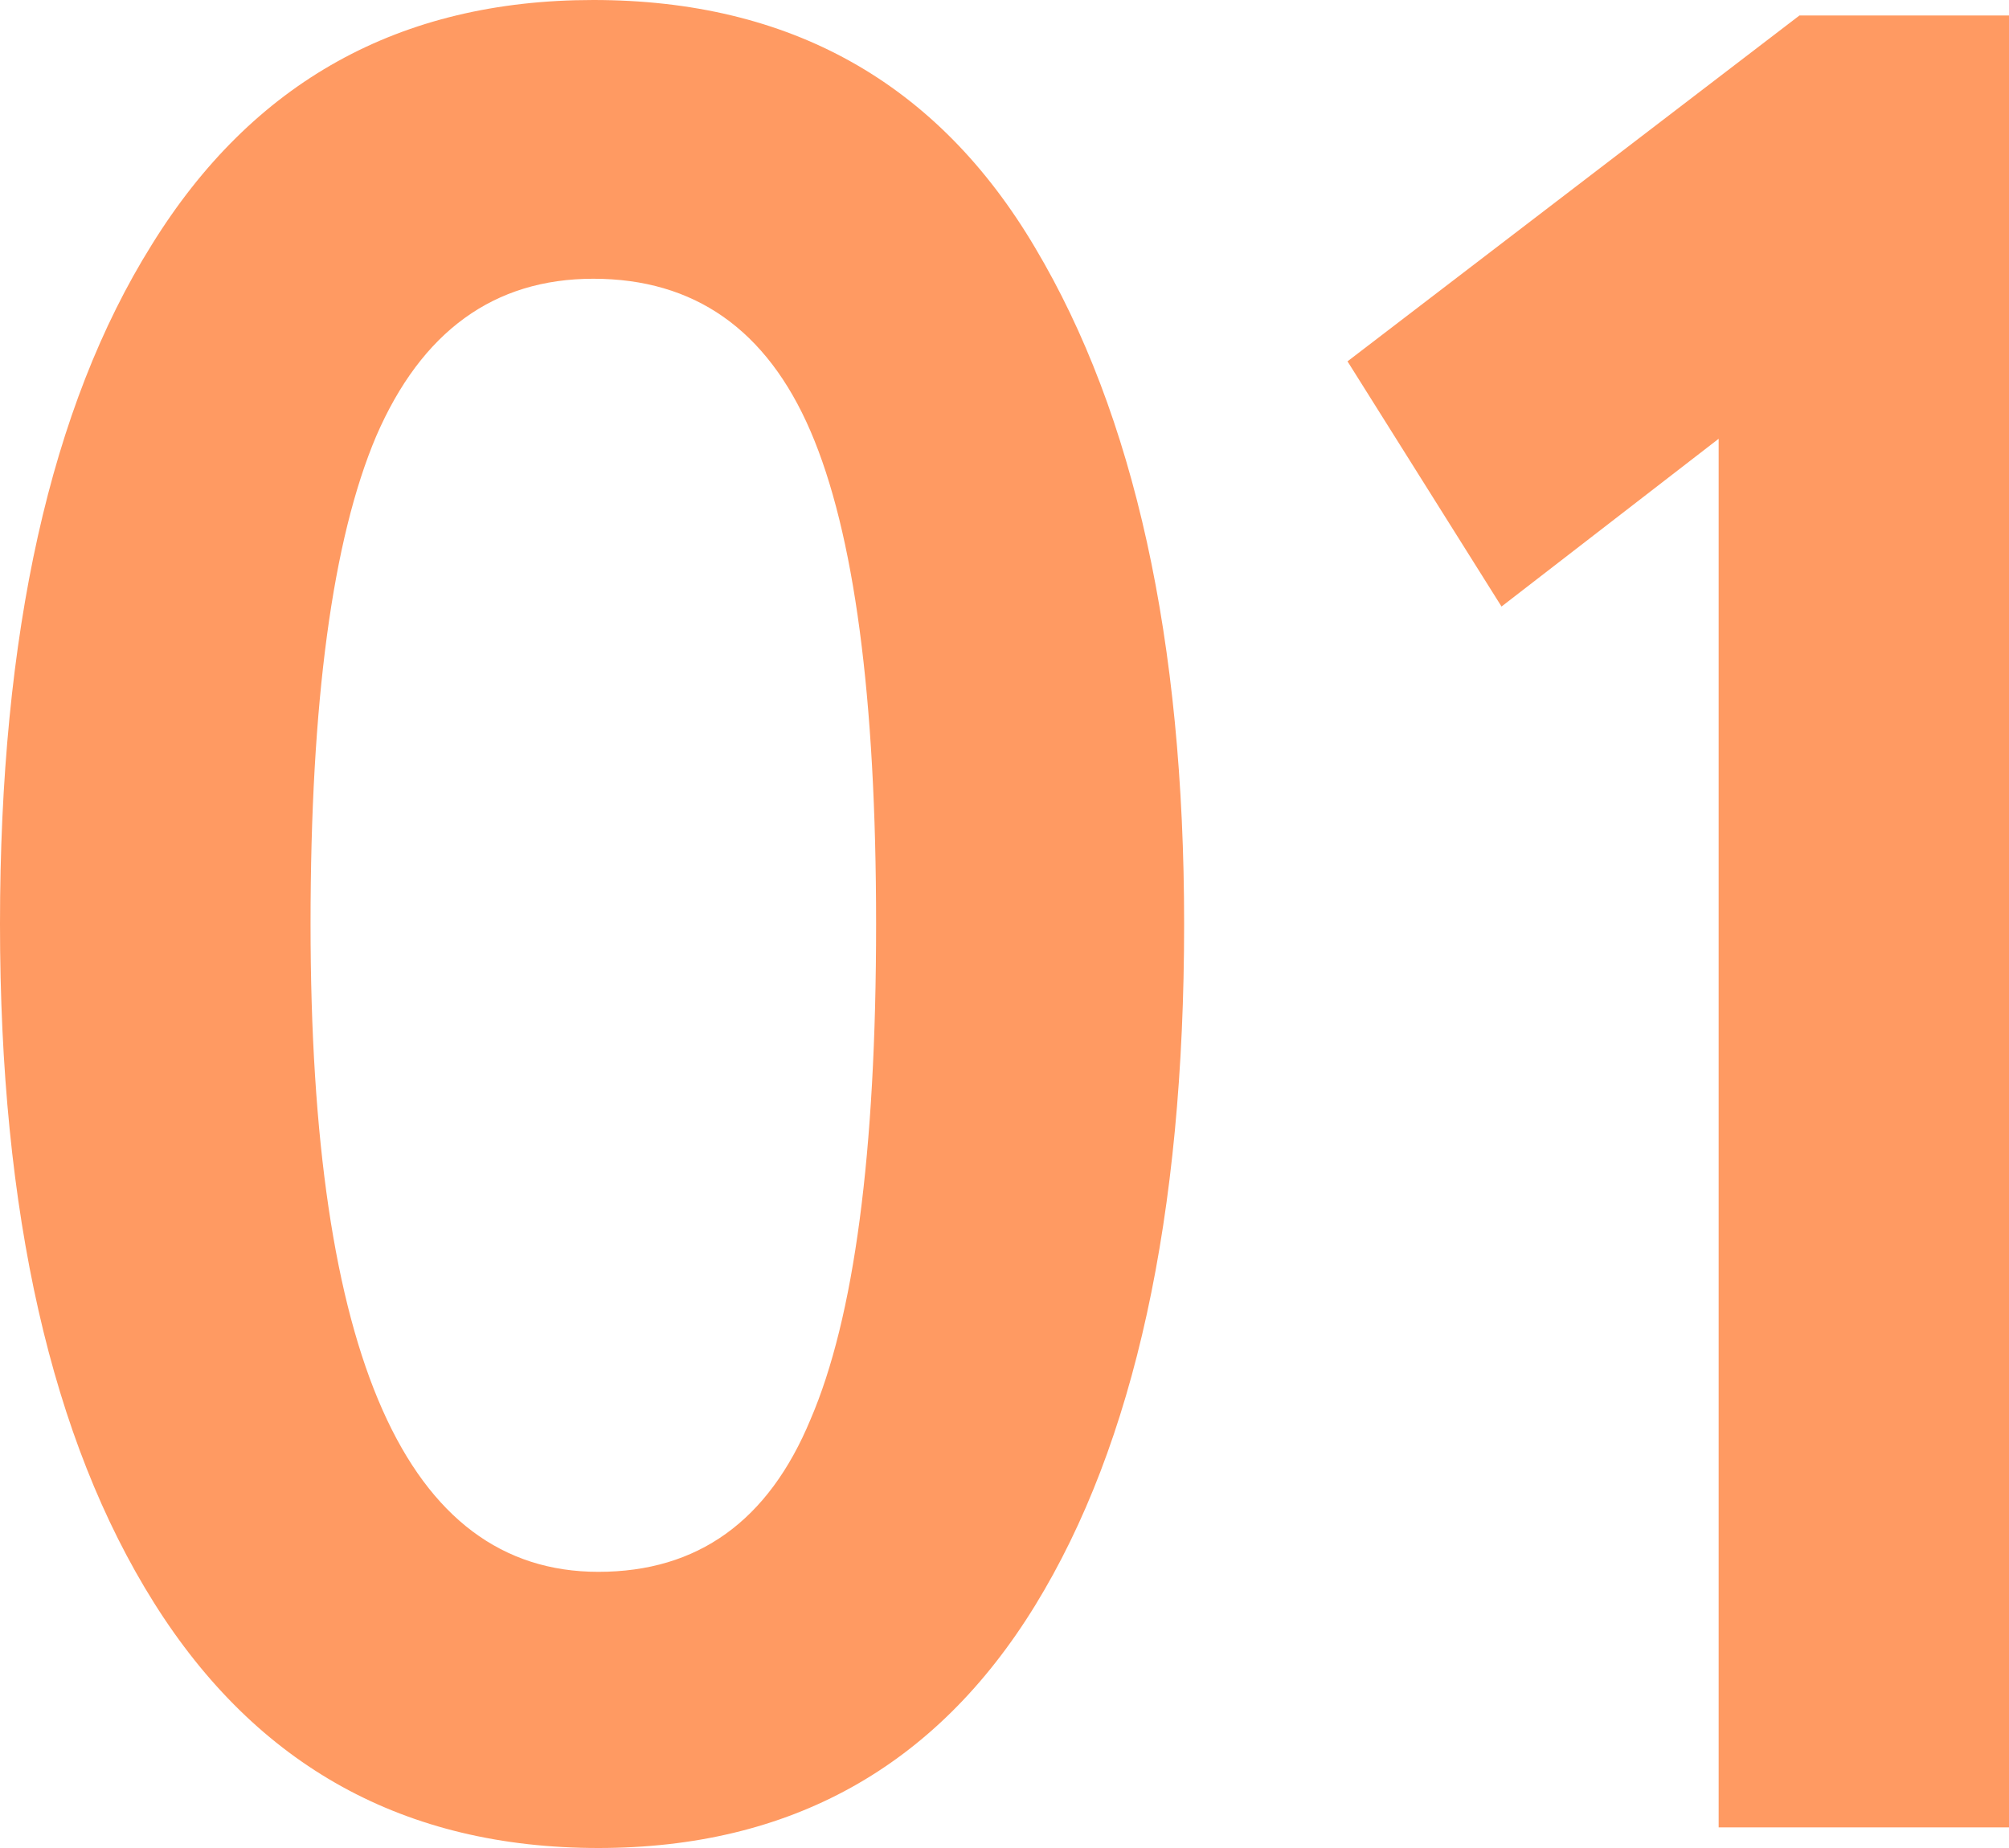 <?xml version="1.0" encoding="UTF-8"?> <svg xmlns="http://www.w3.org/2000/svg" width="200" height="184" viewBox="0 0 200 184" fill="none"> <path d="M59.067 0C78.672 0 93.334 8.223 103.052 24.67C112.939 41.289 117.882 63.732 117.882 92C117.882 121.125 112.939 143.739 103.052 159.844C93.166 175.948 78.672 184 59.569 184C40.299 184 25.554 175.862 15.332 159.587C5.111 143.311 0 120.782 0 92C0 63.047 5.027 40.518 15.081 24.413C25.135 8.138 39.797 0 59.067 0ZM30.916 92C30.916 135.002 40.467 156.503 59.569 156.503C69.456 156.503 76.493 151.449 80.683 141.341C85.039 131.233 87.218 114.786 87.218 92C87.218 69.385 85.039 53.024 80.683 42.916C76.326 32.808 69.121 27.754 59.067 27.754C49.18 27.754 41.975 32.98 37.451 43.43C33.094 53.709 30.916 69.899 30.916 92Z" fill="#FF9A62"></path> <path d="M149.479 60.391L134.147 35.978L179.138 1.542H200V181.944H171.095V43.687L149.479 60.391Z" fill="#FF9A62"></path> </svg> 